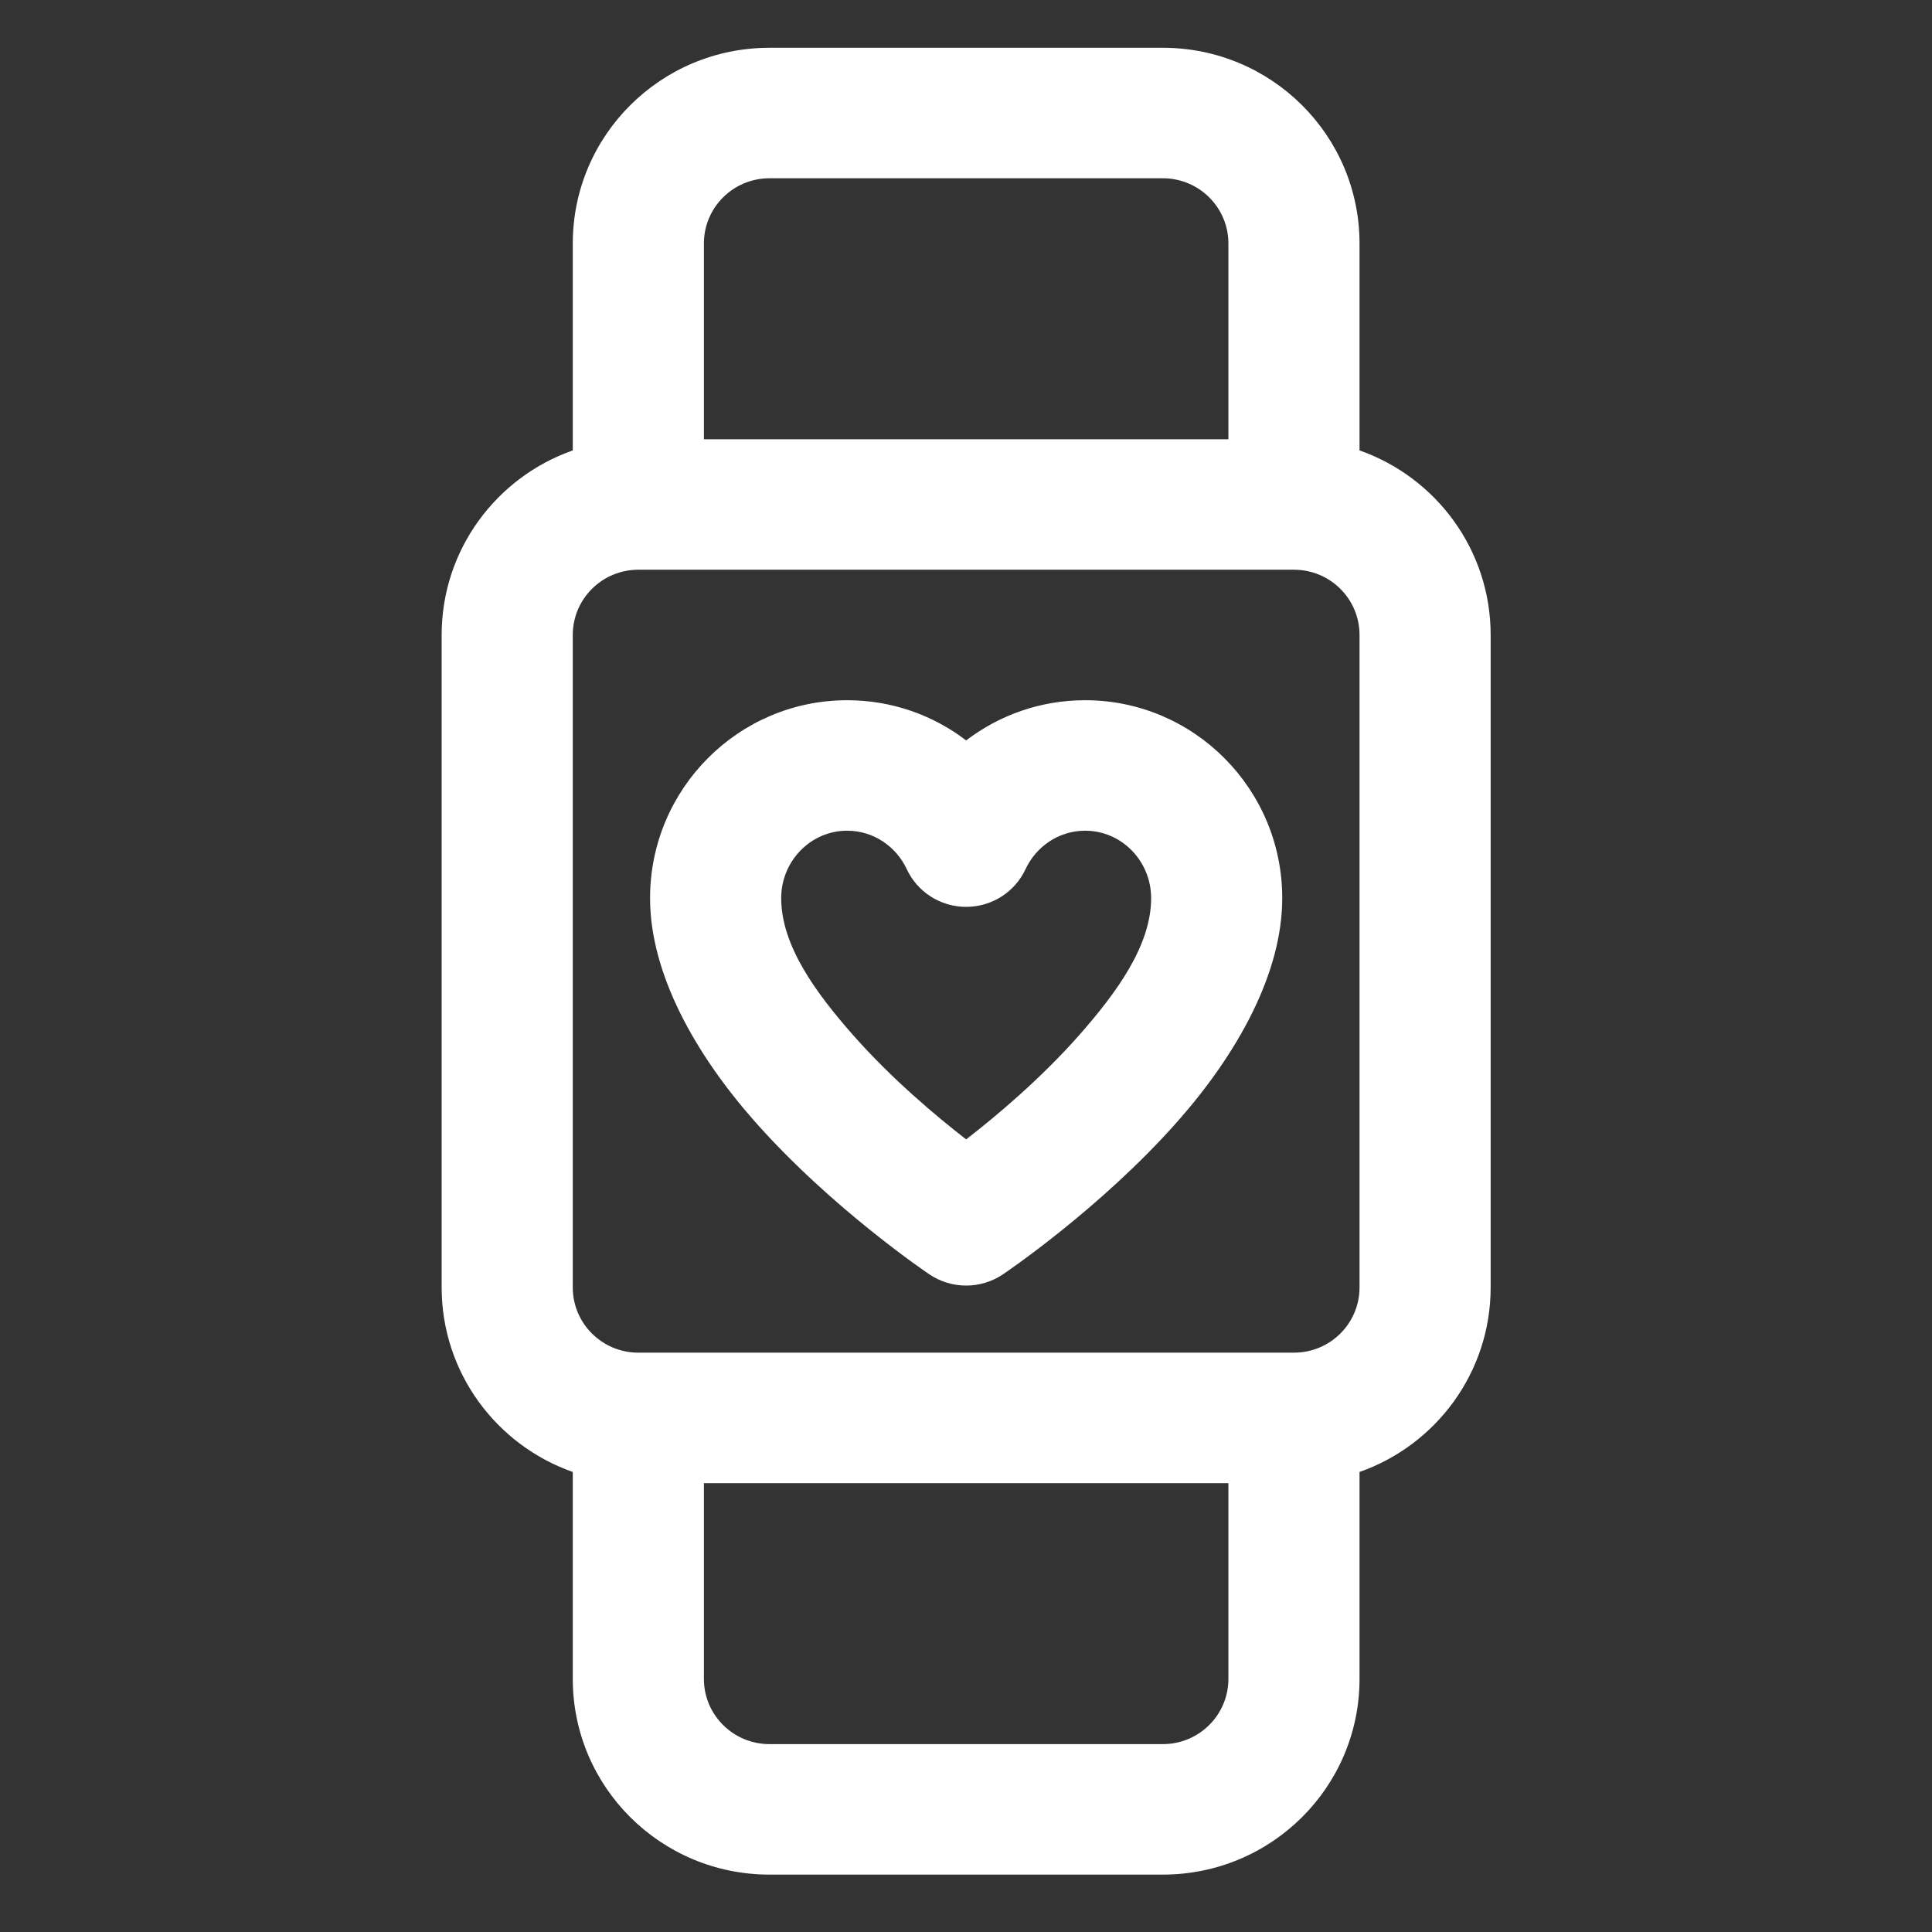<?xml version="1.0" encoding="UTF-8" standalone="no"?>
<!DOCTYPE svg PUBLIC "-//W3C//DTD SVG 1.1//EN" "http://www.w3.org/Graphics/SVG/1.1/DTD/svg11.dtd">
<svg width="100%" height="100%" viewBox="0 0 35 35" version="1.1" xmlns="http://www.w3.org/2000/svg" xmlns:xlink="http://www.w3.org/1999/xlink" xml:space="preserve" xmlns:serif="http://www.serif.com/" style="fill-rule:evenodd;clip-rule:evenodd;stroke-linejoin:round;stroke-miterlimit:2;">
    <rect x="0" y="0" width="35" height="35" fill="#333333" stroke="none"/>
    <g transform="matrix(0.115,0,0,0.112,15.746,-6.217)">
        <rect id="Artboard1" x="-137.082" y="55.306" width="304.694" height="311.367" style="fill:none;"/>
        <g id="Artboard11" serif:id="Artboard1">
            <g transform="matrix(3.305,0,0,3.377,-149.974,42.131)">
                <path d="M31.25,74.465C27.609,73.18 25,69.707 25,65.625L25,34.375C25,30.293 27.609,26.821 31.25,25.535L31.25,15.625C31.25,10.446 35.445,6.25 40.625,6.25L59.375,6.25C64.555,6.25 68.75,10.446 68.75,15.625L68.75,25.535C72.391,26.821 75,30.293 75,34.375L75,65.625C75,69.707 72.391,73.18 68.75,74.465L68.75,84.375C68.75,89.555 64.555,93.75 59.375,93.75L40.625,93.75C35.445,93.75 31.25,89.555 31.25,84.375L31.25,74.465ZM62.5,25L62.5,15.625C62.5,13.898 61.102,12.5 59.375,12.5L40.625,12.5C38.898,12.5 37.5,13.898 37.5,15.625L37.5,25L62.5,25ZM37.5,75L37.5,84.375C37.5,86.102 38.898,87.5 40.625,87.5L59.375,87.5C61.102,87.5 62.5,86.102 62.5,84.375L62.5,75L37.5,75ZM34.375,31.25C32.648,31.25 31.25,32.648 31.25,34.375L31.25,65.625C31.25,67.352 32.648,68.75 34.375,68.75L65.625,68.75C67.352,68.75 68.75,67.352 68.75,65.625L68.75,34.375C68.75,32.648 67.352,31.25 65.625,31.25L34.375,31.25ZM48.254,65.004C48.254,65.004 43.621,61.883 39.914,57.664C37.098,54.457 34.934,50.609 34.934,46.98C34.934,41.738 39.156,37.5 44.328,37.5C46.457,37.5 48.422,38.215 50,39.426C51.578,38.215 53.543,37.5 55.672,37.5C60.844,37.5 65.066,41.738 65.066,46.98C65.066,50.609 62.902,54.457 60.086,57.664C56.379,61.883 51.746,65.004 51.746,65.004C50.691,65.715 49.309,65.715 48.254,65.004ZM50,58.535C51.445,57.41 53.551,55.633 55.391,53.539C57.156,51.523 58.817,49.258 58.817,46.98C58.817,45.211 57.418,43.75 55.672,43.75C54.414,43.75 53.336,44.508 52.832,45.59C52.32,46.695 51.215,47.398 50,47.398C48.785,47.398 47.68,46.695 47.168,45.59C46.664,44.508 45.586,43.75 44.328,43.75C42.582,43.75 41.184,45.211 41.184,46.98C41.184,49.258 42.844,51.523 44.61,53.539C46.45,55.633 48.555,57.41 50,58.535L50,58.535Z" style="fill:white;"/>
            </g>
        </g>
    </g>
</svg>
